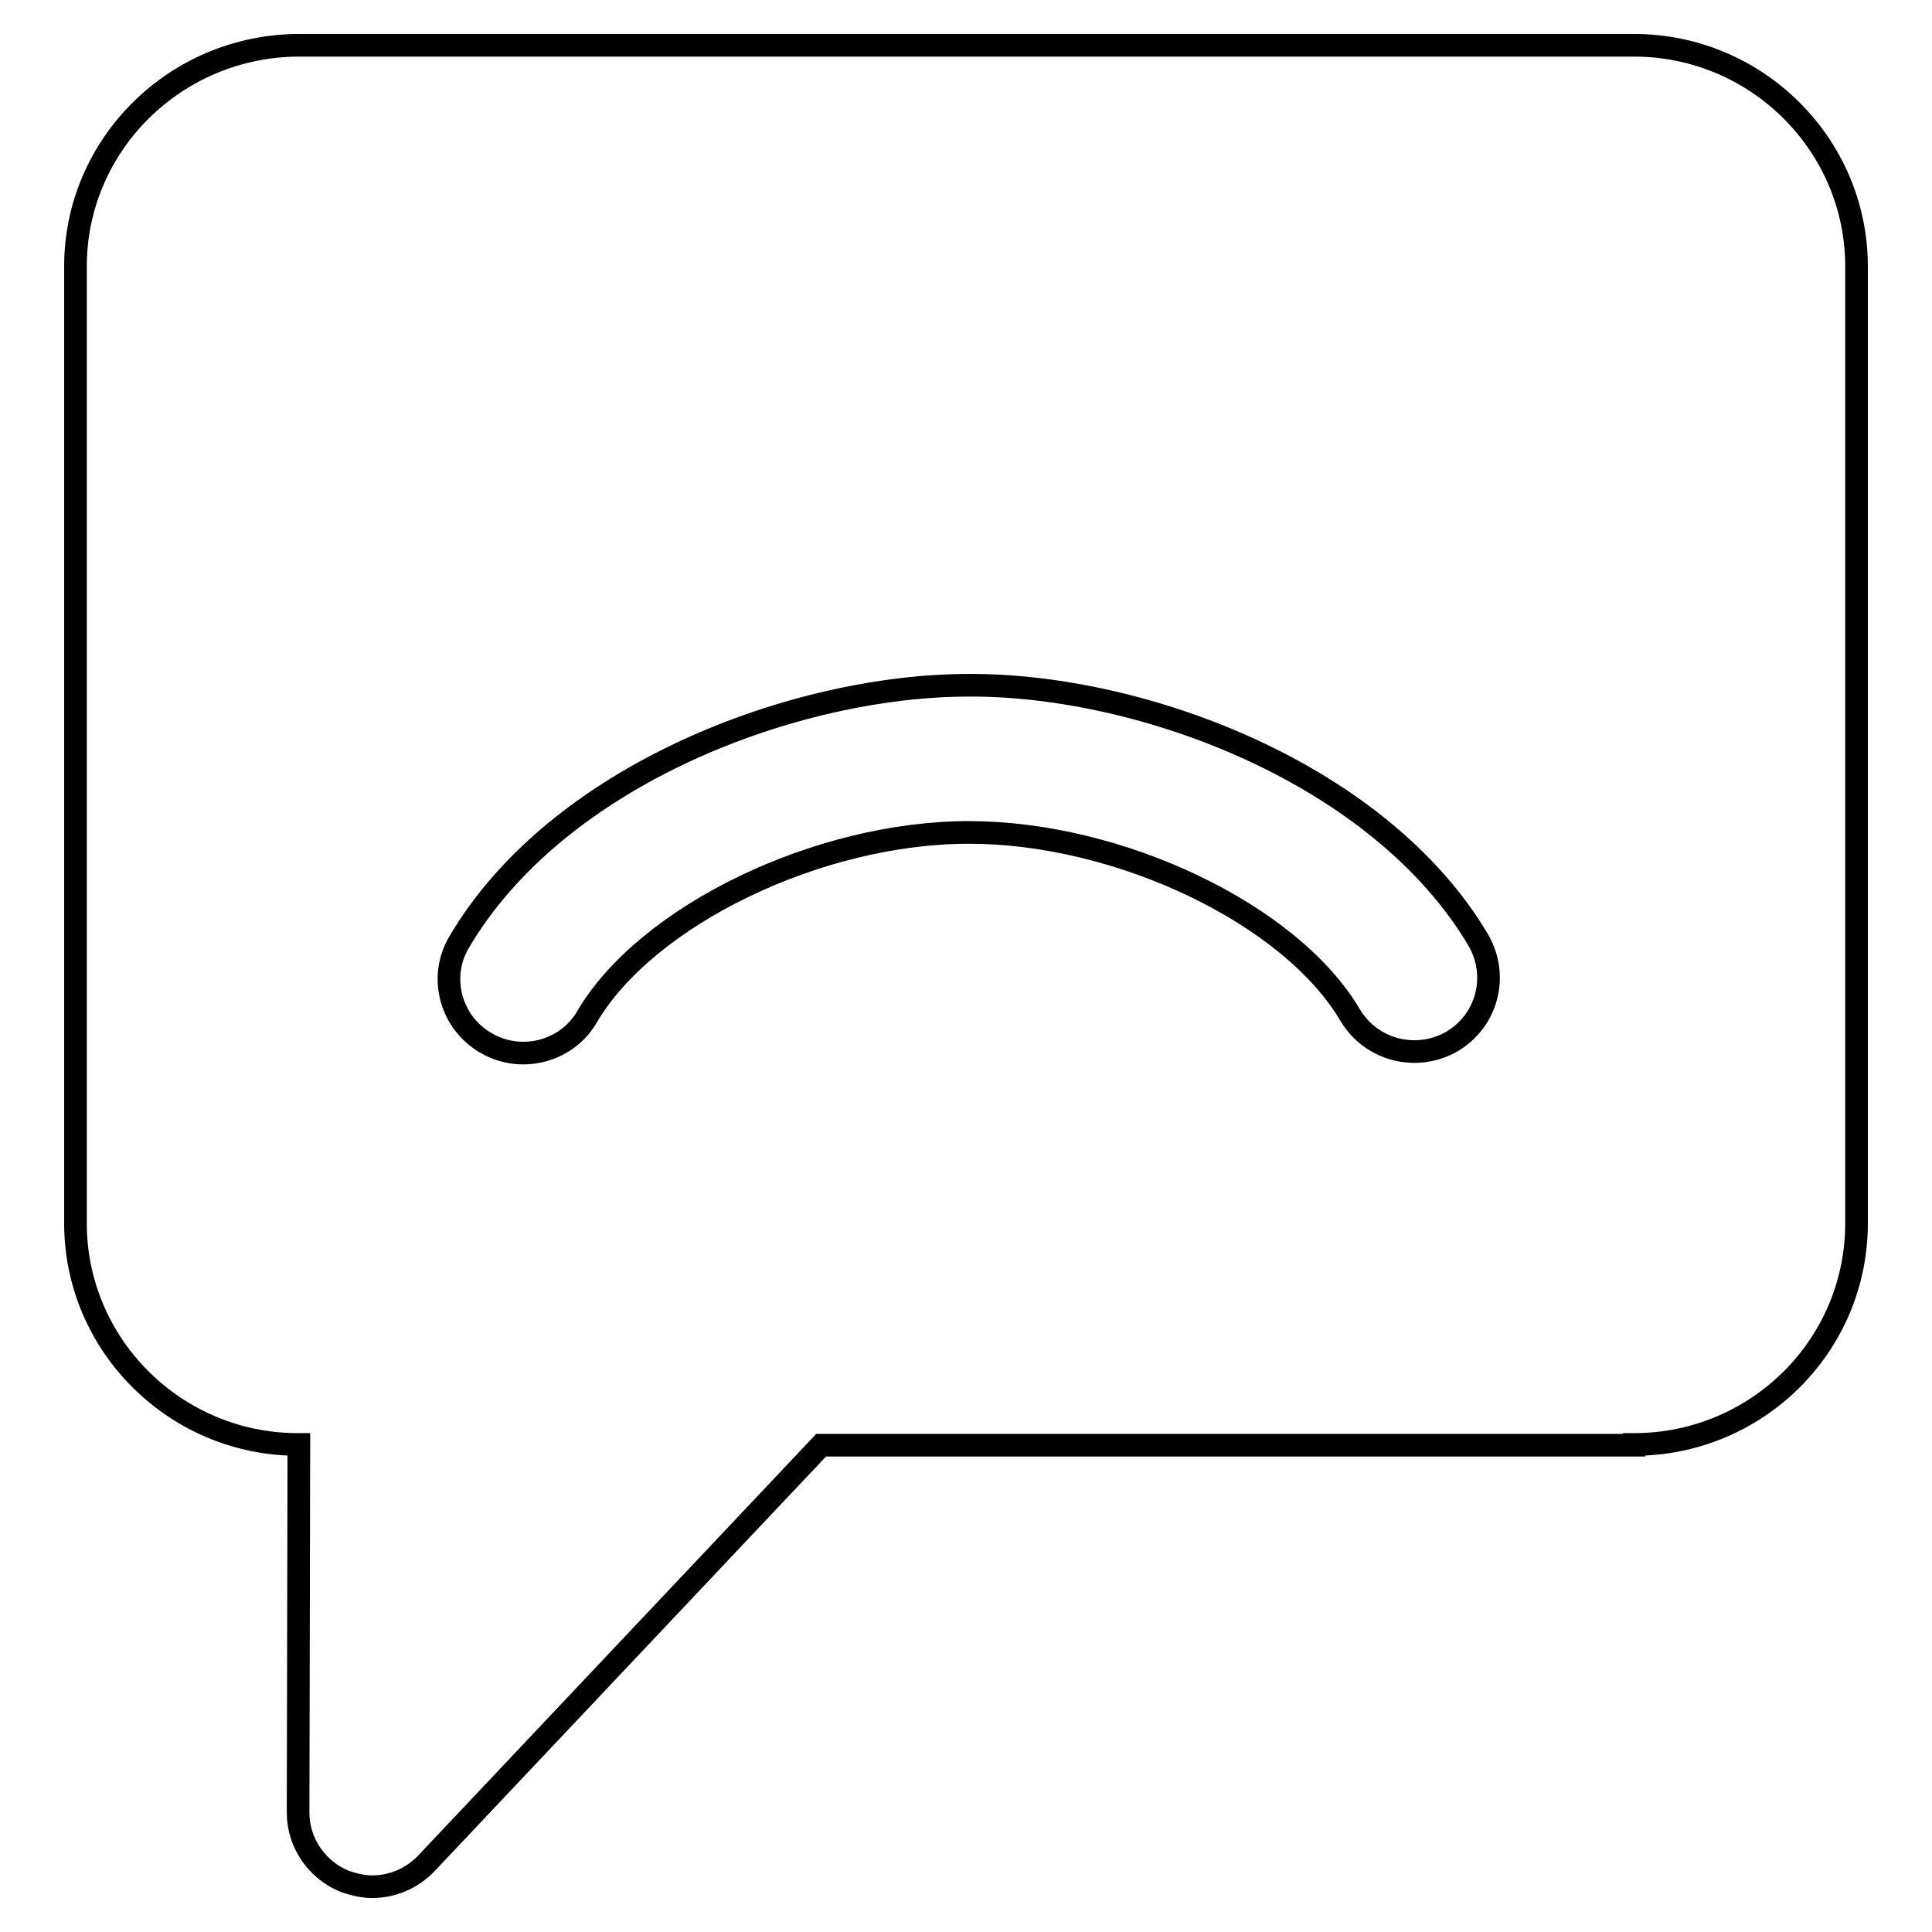 <?xml version="1.0" encoding="utf-8"?>
<!-- Svg Vector Icons : http://www.onlinewebfonts.com/icon -->
<!DOCTYPE svg PUBLIC "-//W3C//DTD SVG 1.1//EN" "http://www.w3.org/Graphics/SVG/1.1/DTD/svg11.dtd">
<svg version="1.1" xmlns="http://www.w3.org/2000/svg" xmlns:xlink="http://www.w3.org/1999/xlink" x="0px" y="0px" viewBox="0 0 256 256" enable-background="new 0 0 256 256" xml:space="preserve">
<g><g><path stroke-width="3" fill-opacity="0" stroke="#000000"  d="M216.5,191.4c16.3,0,29.5-13.1,29.5-29.3V35.3c0-16.1-13.2-29.3-29.5-29.3h-177C23.2,6.1,10,19.2,10,35.3v126.8c0,16.1,13.2,29.3,29.5,29.3h0.1l-0.1,48.8c0,4,2.5,7.6,6.2,9.1c1.2,0.4,2.4,0.7,3.6,0.7c2.7,0,5.3-1.1,7.2-3.1l52.3-55.4H216.5L216.5,191.4z M195.9,124.6c2.7,4.7,1.2,10.6-3.5,13.4c-4.7,2.7-10.7,1.2-13.5-3.5c-7.9-13.4-30.6-24.2-50.5-24.2c-20,0-42.7,11-50.6,24.4c-2.7,4.7-8.8,6.2-13.4,3.5c-4.7-2.7-6.3-8.7-3.6-13.3c13-22.2,44.5-34.1,67.6-34.1C151.5,90.7,182.9,102.6,195.9,124.6z"/></g></g>
</svg>